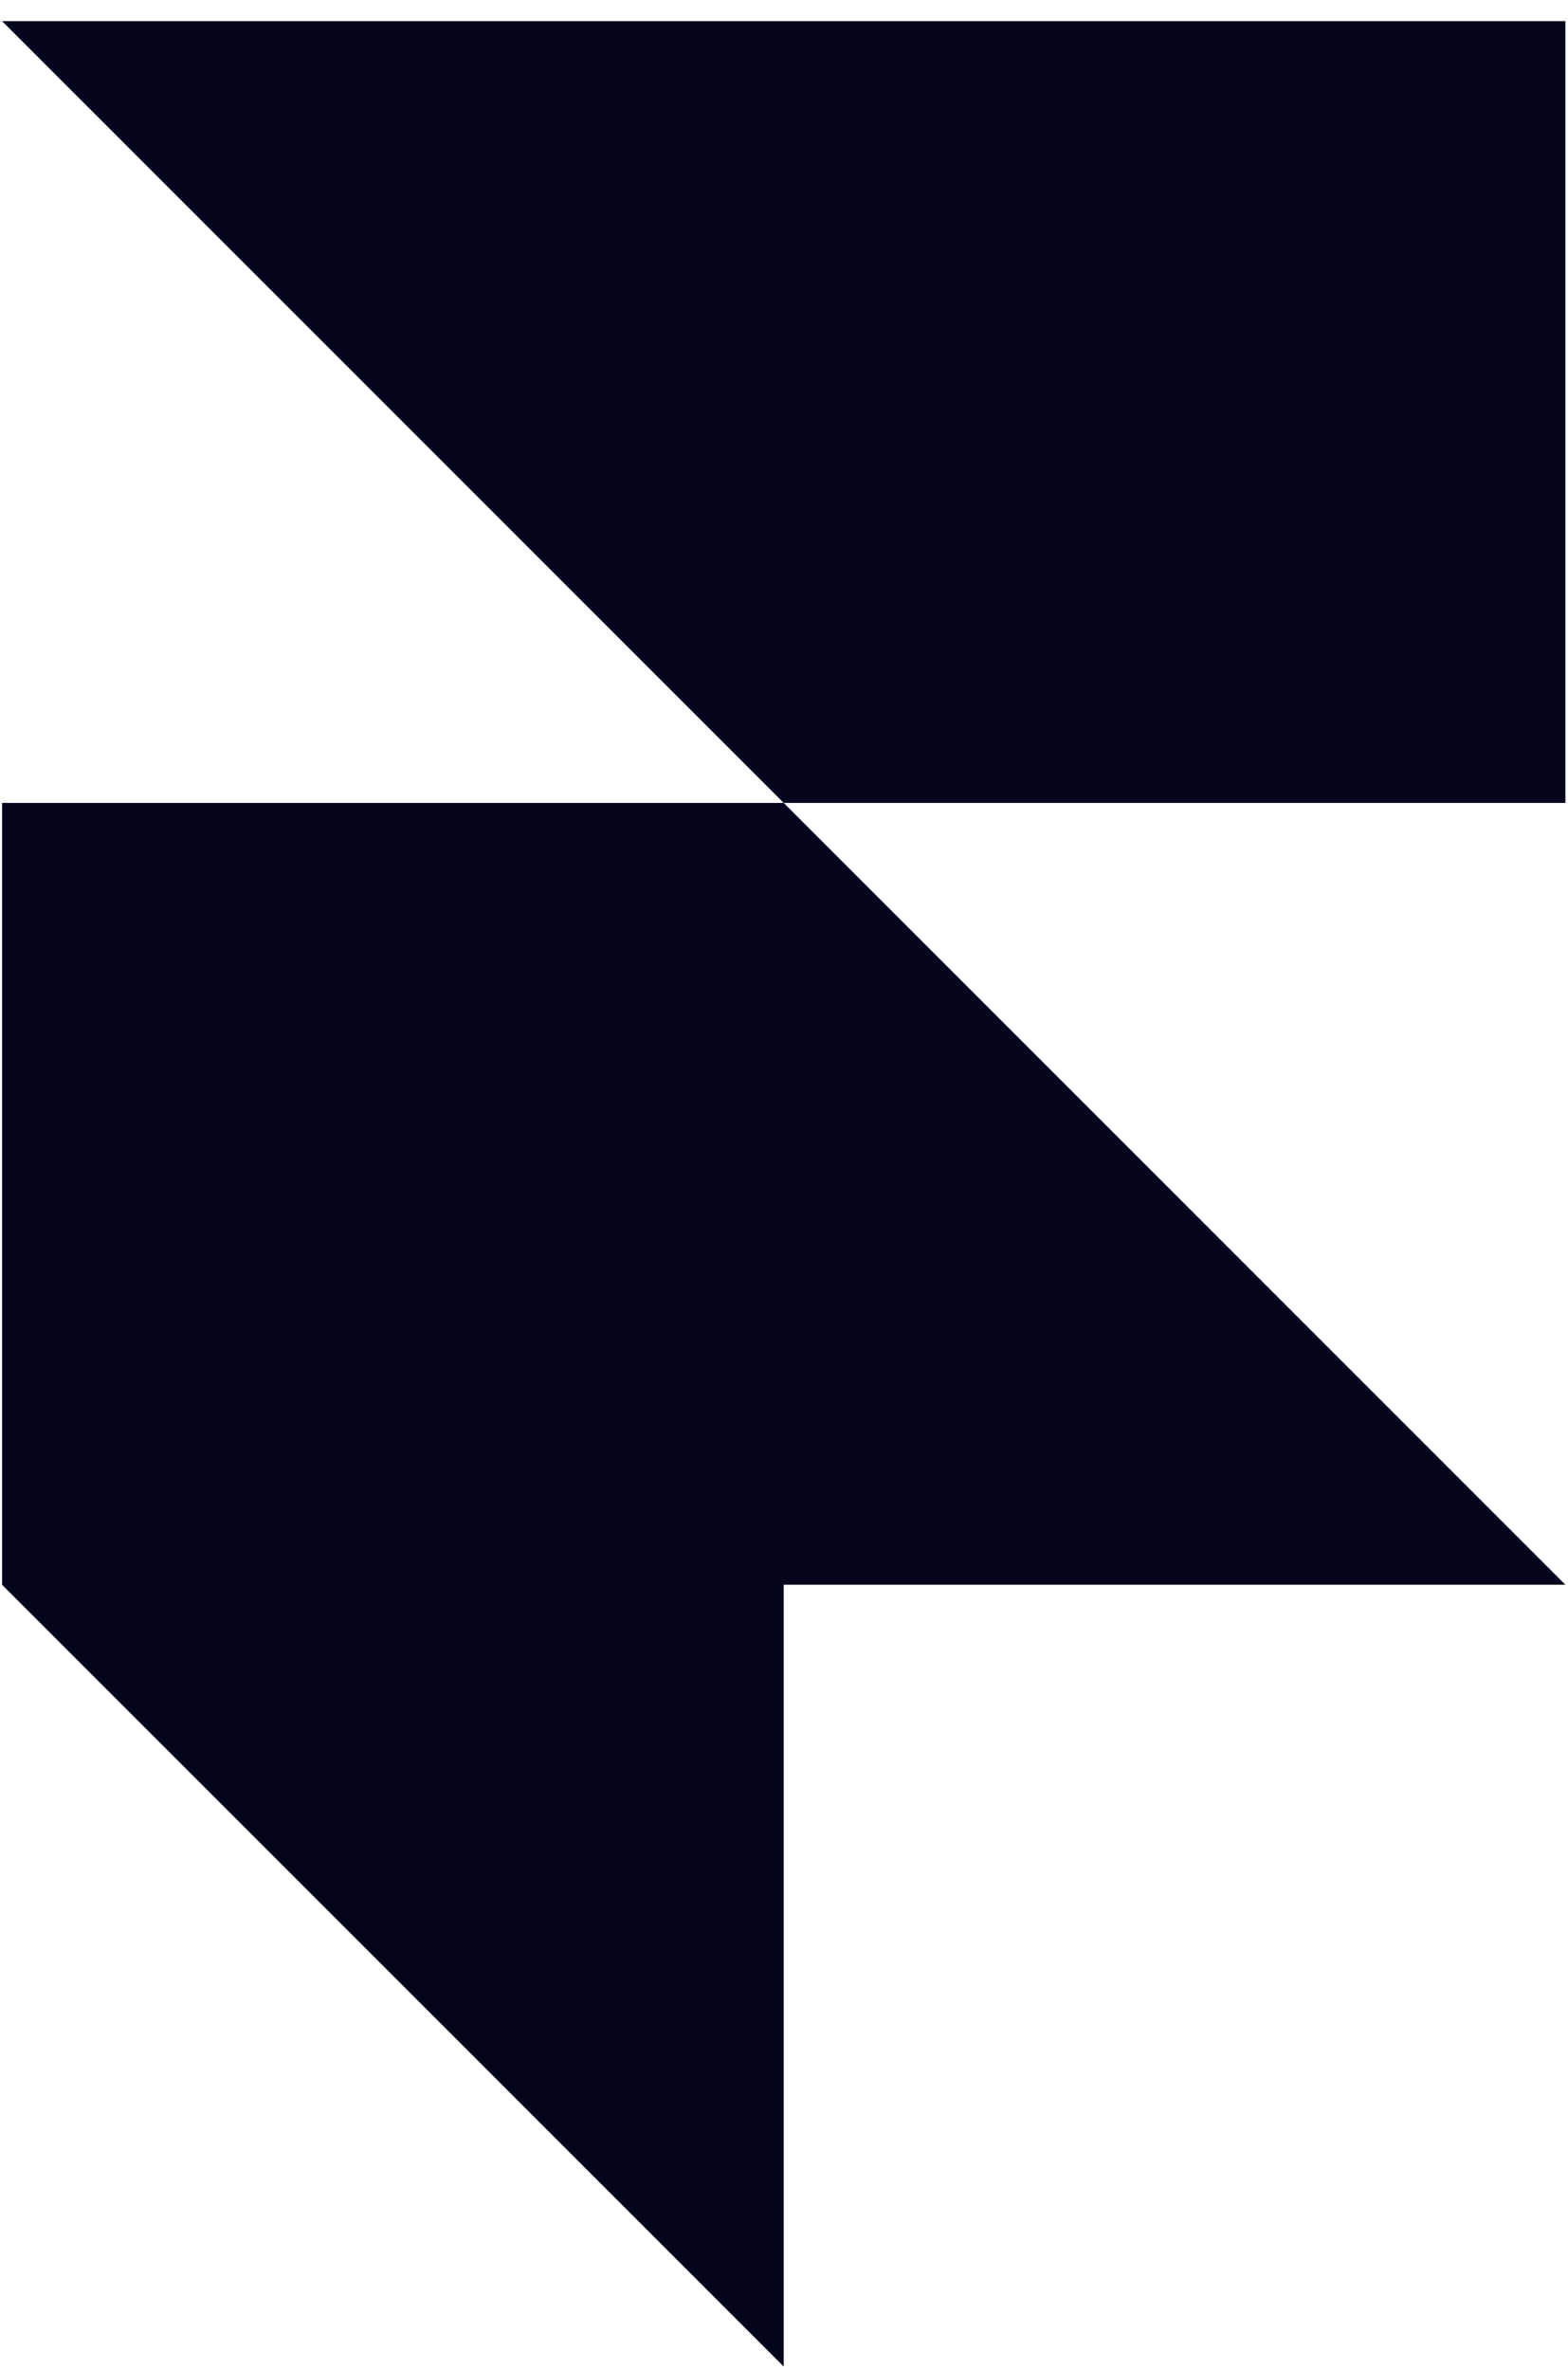 <svg xmlns="http://www.w3.org/2000/svg" width="45" height="68" viewBox="0 0 45 68" fill="none"><path d="M0.059 0.606H44.925V23.039H22.492L0.059 0.606ZM0.059 23.039H22.492L44.925 45.472H0.059V23.039ZM0.059 45.472H22.492V67.905L0.059 45.472Z" fill="#03051C"></path></svg>